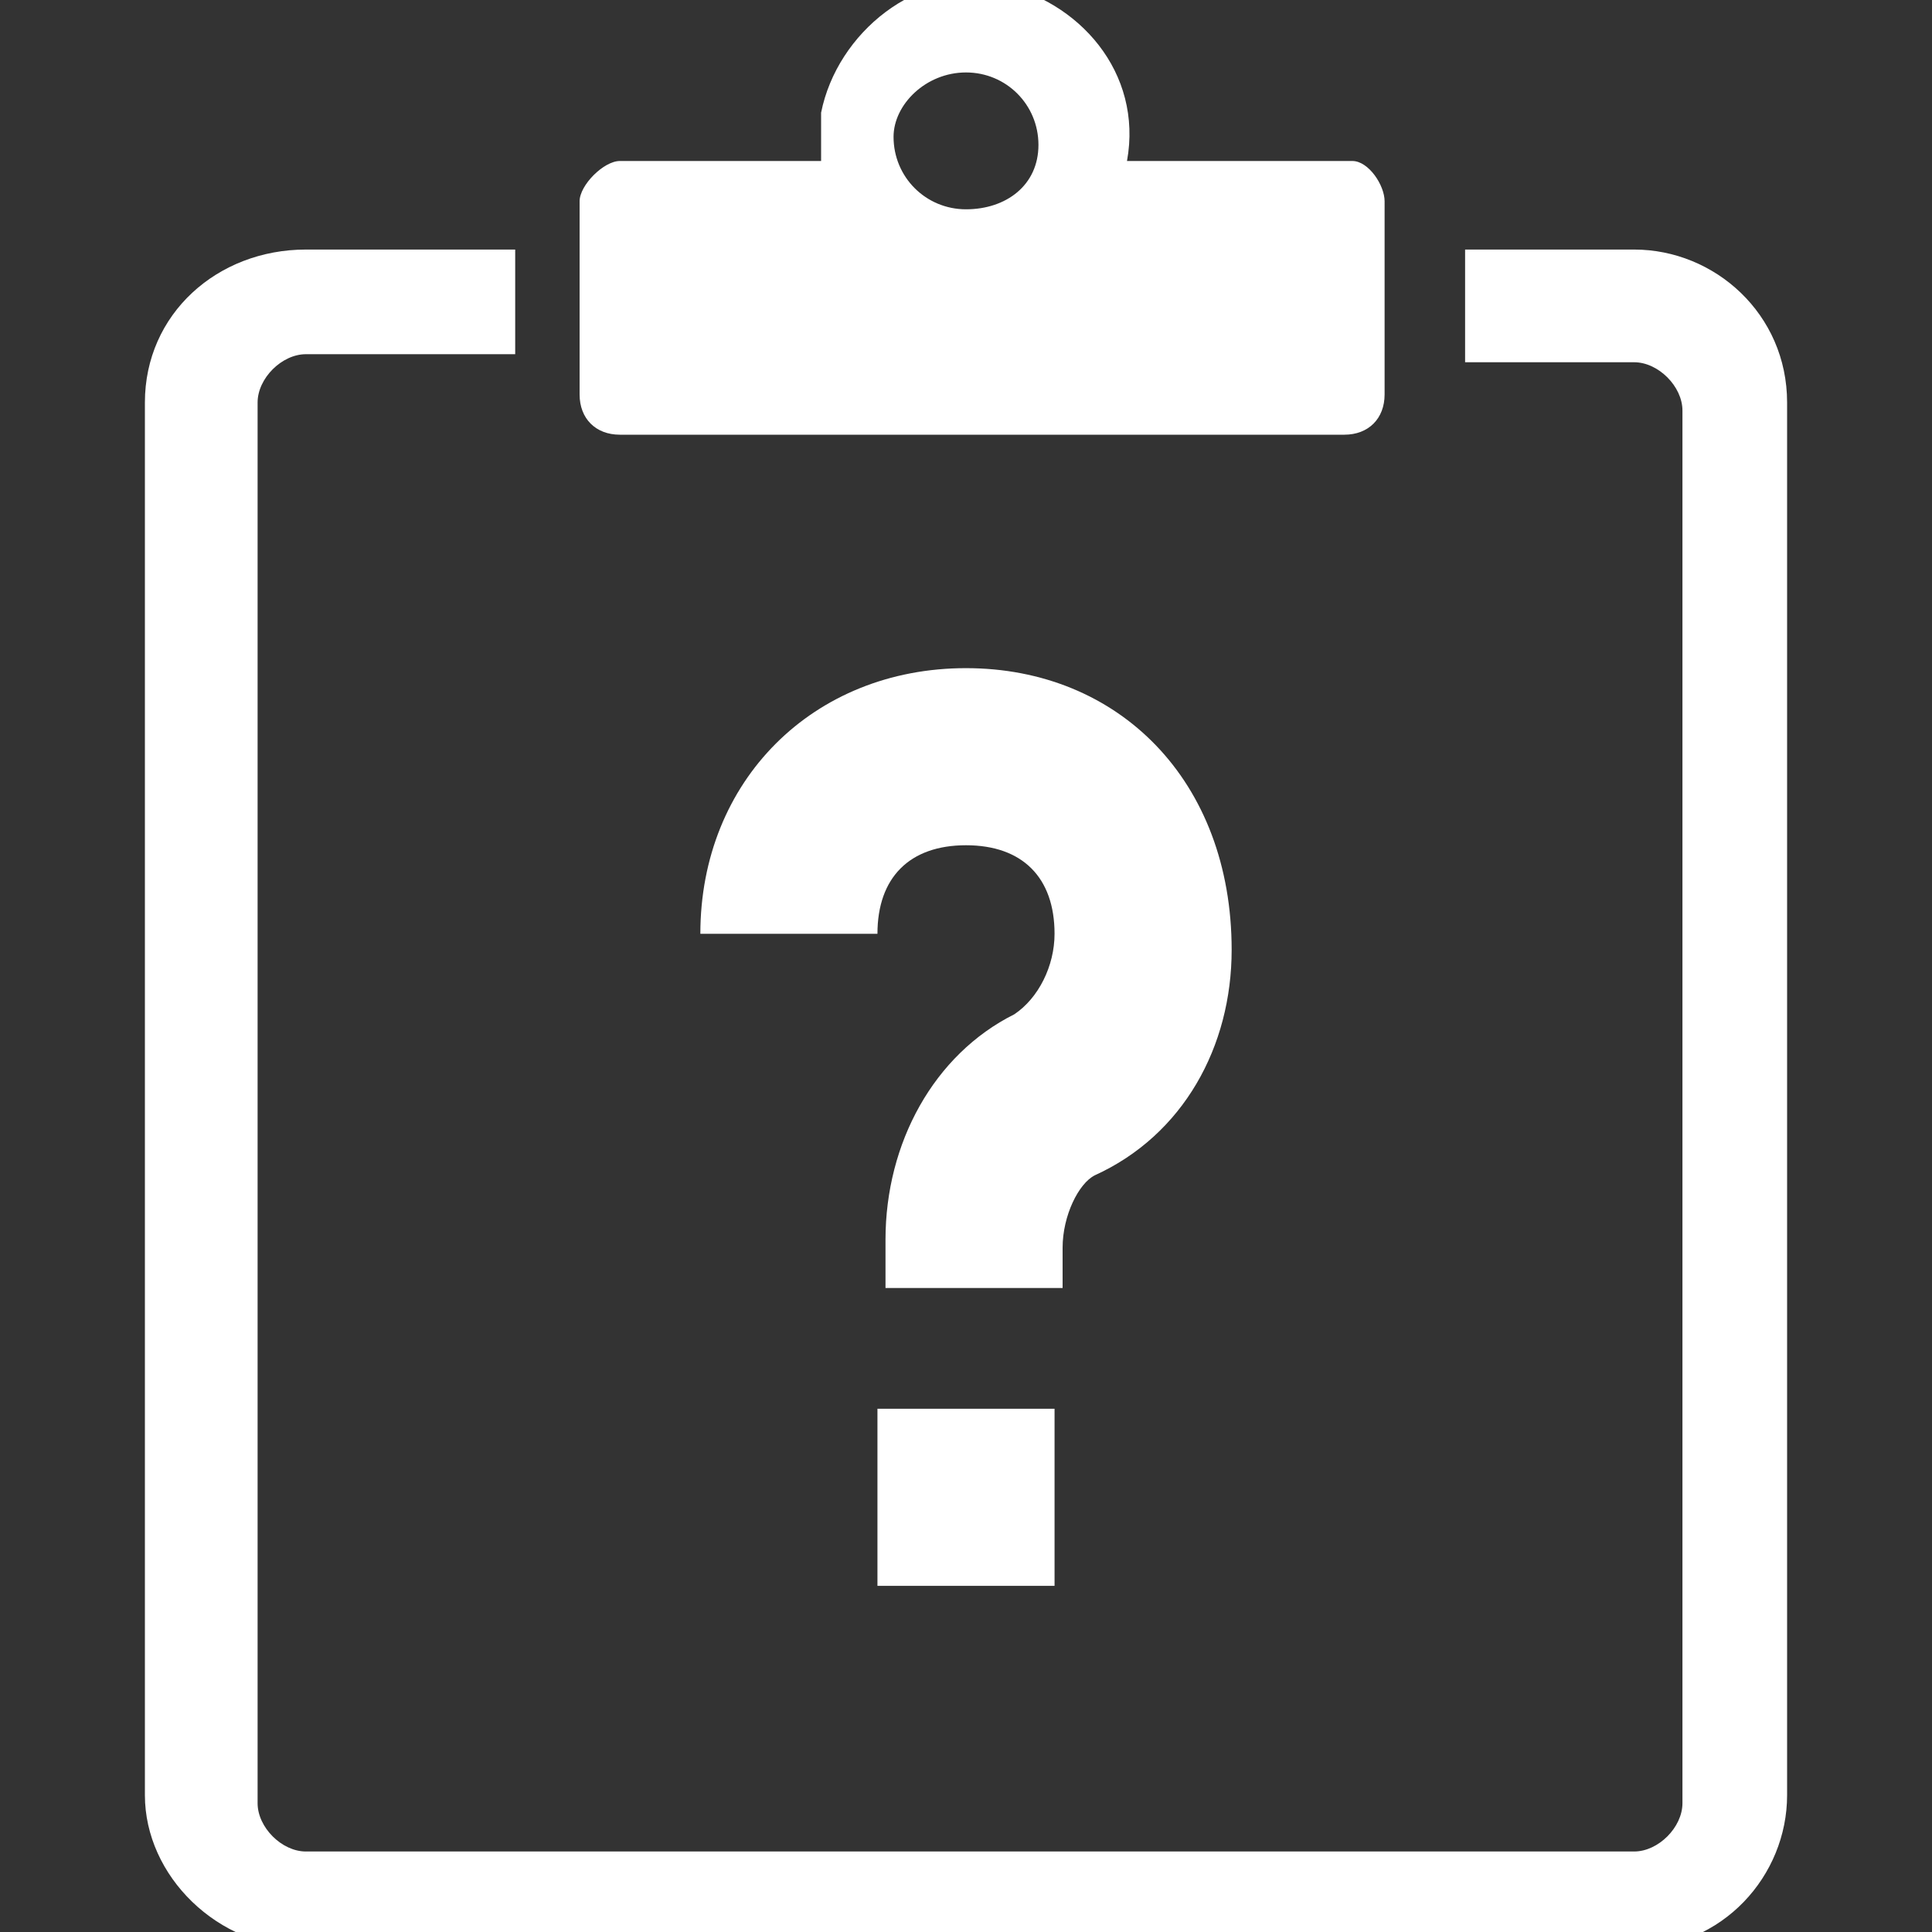 <?xml version="1.0" encoding="utf-8"?>
<!-- Generator: Adobe Illustrator 22.0.1, SVG Export Plug-In . SVG Version: 6.00 Build 0)  -->
<svg version="1.1" id="Layer_1" xmlns="http://www.w3.org/2000/svg" xmlns:xlink="http://www.w3.org/1999/xlink" x="0px" y="0px"
	 viewBox="0 0 24 24" style="enable-background:new 0 0 24 24;" xml:space="preserve">
<rect x="0" y="0" width="24" height="24" fill="#333333" stroke="none"/>
<style type="text/css">
	.st0{fill:#FFFFFF;}
</style>
<g>
	<path class="st0" d="M3.8,24.2h16.5c1.1,0,1.9-0.9,1.9-1.9V5c0-1.1-0.9-1.9-1.9-1.9h-2.1v1.4h2.1c0.3,0,0.6,0.3,0.6,0.6l0,0v17.3
		c0,0.3-0.3,0.6-0.6,0.6H3.8c-0.3,0-0.6-0.3-0.6-0.6l0,0V5c0-0.3,0.3-0.6,0.6-0.6l0,0h2.6V3.1H3.8C2.7,3.1,1.8,3.9,1.8,5v17.3
		C1.8,23.3,2.7,24.2,3.8,24.2z"/>
	<path class="st0" d="M7.2,2.5v2.4c0,0.3,0.2,0.5,0.5,0.5l0,0h9c0.3,0,0.5-0.2,0.5-0.5l0,0V2.5C17.2,2.3,17,2,16.8,2l0,0h-2.8
		c0.2-1.1-0.6-2-1.6-2.2s-2,0.6-2.2,1.6c0,0.2,0,0.4,0,0.6H7.7C7.5,2,7.2,2.3,7.2,2.5L7.2,2.5z M12,0.9c0.5,0,0.9,0.4,0.9,0.9
		S12.5,2.6,12,2.6c-0.5,0-0.9-0.4-0.9-0.9l0,0C11.1,1.3,11.5,0.9,12,0.9z"/>
</g>
<g>
	<path class="st0" d="M12,8.3c-1.9,0-3.3,1.4-3.3,3.3h2.2c0-0.7,0.4-1.1,1.1-1.1s1.1,0.4,1.1,1.1c0,0.4-0.2,0.8-0.5,1
		c-1,0.5-1.6,1.6-1.6,2.8V16h2.2v-0.5c0-0.4,0.2-0.8,0.4-0.9c1.1-0.5,1.7-1.6,1.7-2.8C15.3,9.7,13.9,8.3,12,8.3z"/>
	<rect x="10.9" y="17.5" class="st0" width="2.2" height="2.2"/>
</g>
</svg>
